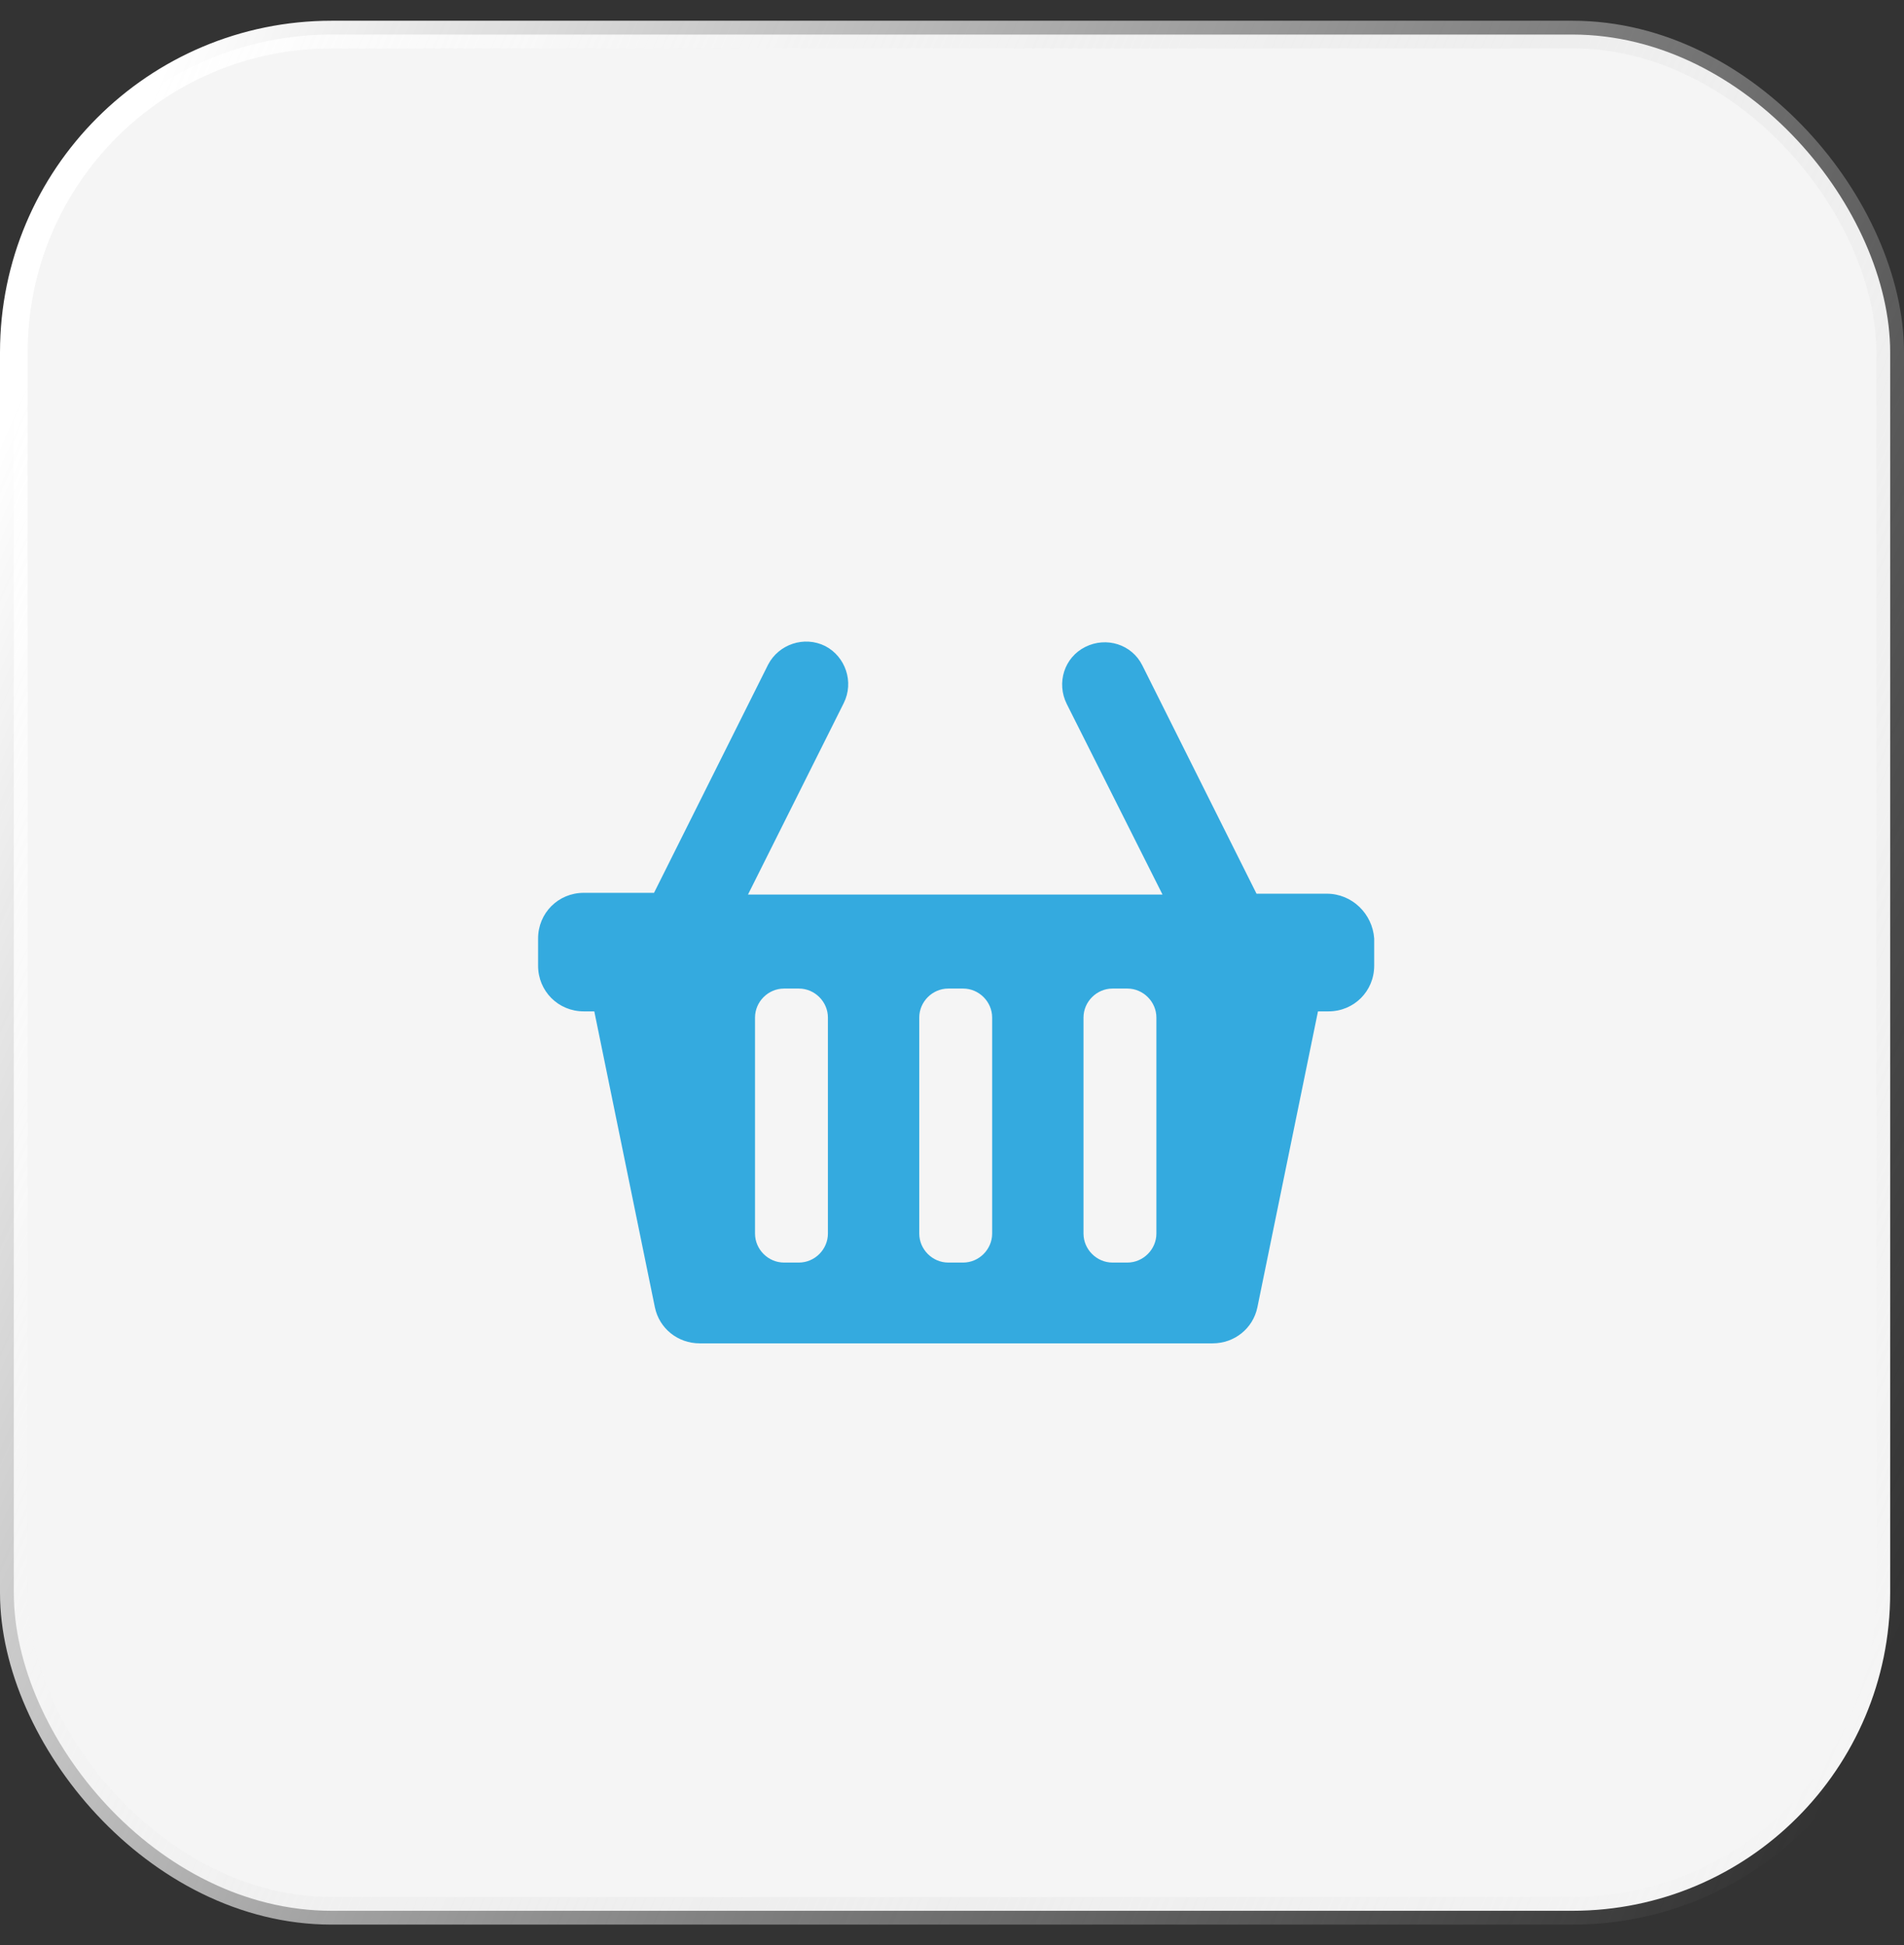 <?xml version="1.0" encoding="UTF-8"?> <svg xmlns="http://www.w3.org/2000/svg" width="46" height="47" viewBox="0 0 46 47" fill="none"><rect x="0" y="0" width="46" height="47" fill="#333333" stroke="none"/> <rect x="0.334" y="0.835" width="45.332" height="45.332" rx="7.678" fill="#F5F5F5" stroke="url(#paint0_linear_38_193)" stroke-width="0.668"></rect> <path d="M32.054 21.593H30.357L27.598 16.076C27.344 15.567 26.728 15.376 26.219 15.631C25.71 15.886 25.519 16.501 25.773 17.01L28.086 21.614H18.071L20.384 16.989C20.639 16.48 20.427 15.864 19.938 15.61C19.429 15.355 18.814 15.567 18.559 16.055L15.801 21.572H14.103C13.488 21.572 13 22.06 13 22.675V23.333C13 23.948 13.488 24.436 14.103 24.436H14.358L15.822 31.587C15.928 32.096 16.374 32.457 16.904 32.457H29.296C29.826 32.457 30.272 32.096 30.378 31.587L31.842 24.436H32.097C32.712 24.436 33.2 23.948 33.2 23.333V22.675C33.158 22.081 32.669 21.593 32.054 21.593ZM20.002 29.805C20.002 30.187 19.684 30.505 19.302 30.505H18.941C18.559 30.505 18.241 30.187 18.241 29.805V24.585C18.241 24.203 18.559 23.885 18.941 23.885H19.302C19.684 23.885 20.002 24.203 20.002 24.585V29.805ZM23.97 29.805C23.97 30.187 23.652 30.505 23.27 30.505H22.909C22.527 30.505 22.209 30.187 22.209 29.805V24.585C22.209 24.203 22.527 23.885 22.909 23.885H23.27C23.652 23.885 23.97 24.203 23.97 24.585V29.805ZM27.938 29.805C27.938 30.187 27.619 30.505 27.238 30.505H26.877C26.495 30.505 26.177 30.187 26.177 29.805V24.585C26.177 24.203 26.495 23.885 26.877 23.885H27.238C27.619 23.885 27.938 24.203 27.938 24.585V29.805Z" fill="#34AADF"></path> <defs> <linearGradient id="paint0_linear_38_193" x1="3.142" y1="3.508" x2="52.242" y2="25.168" gradientUnits="userSpaceOnUse"> <stop stop-color="white"></stop> <stop offset="1" stop-color="#D2D2D2" stop-opacity="0"></stop> </linearGradient> </defs> </svg> 